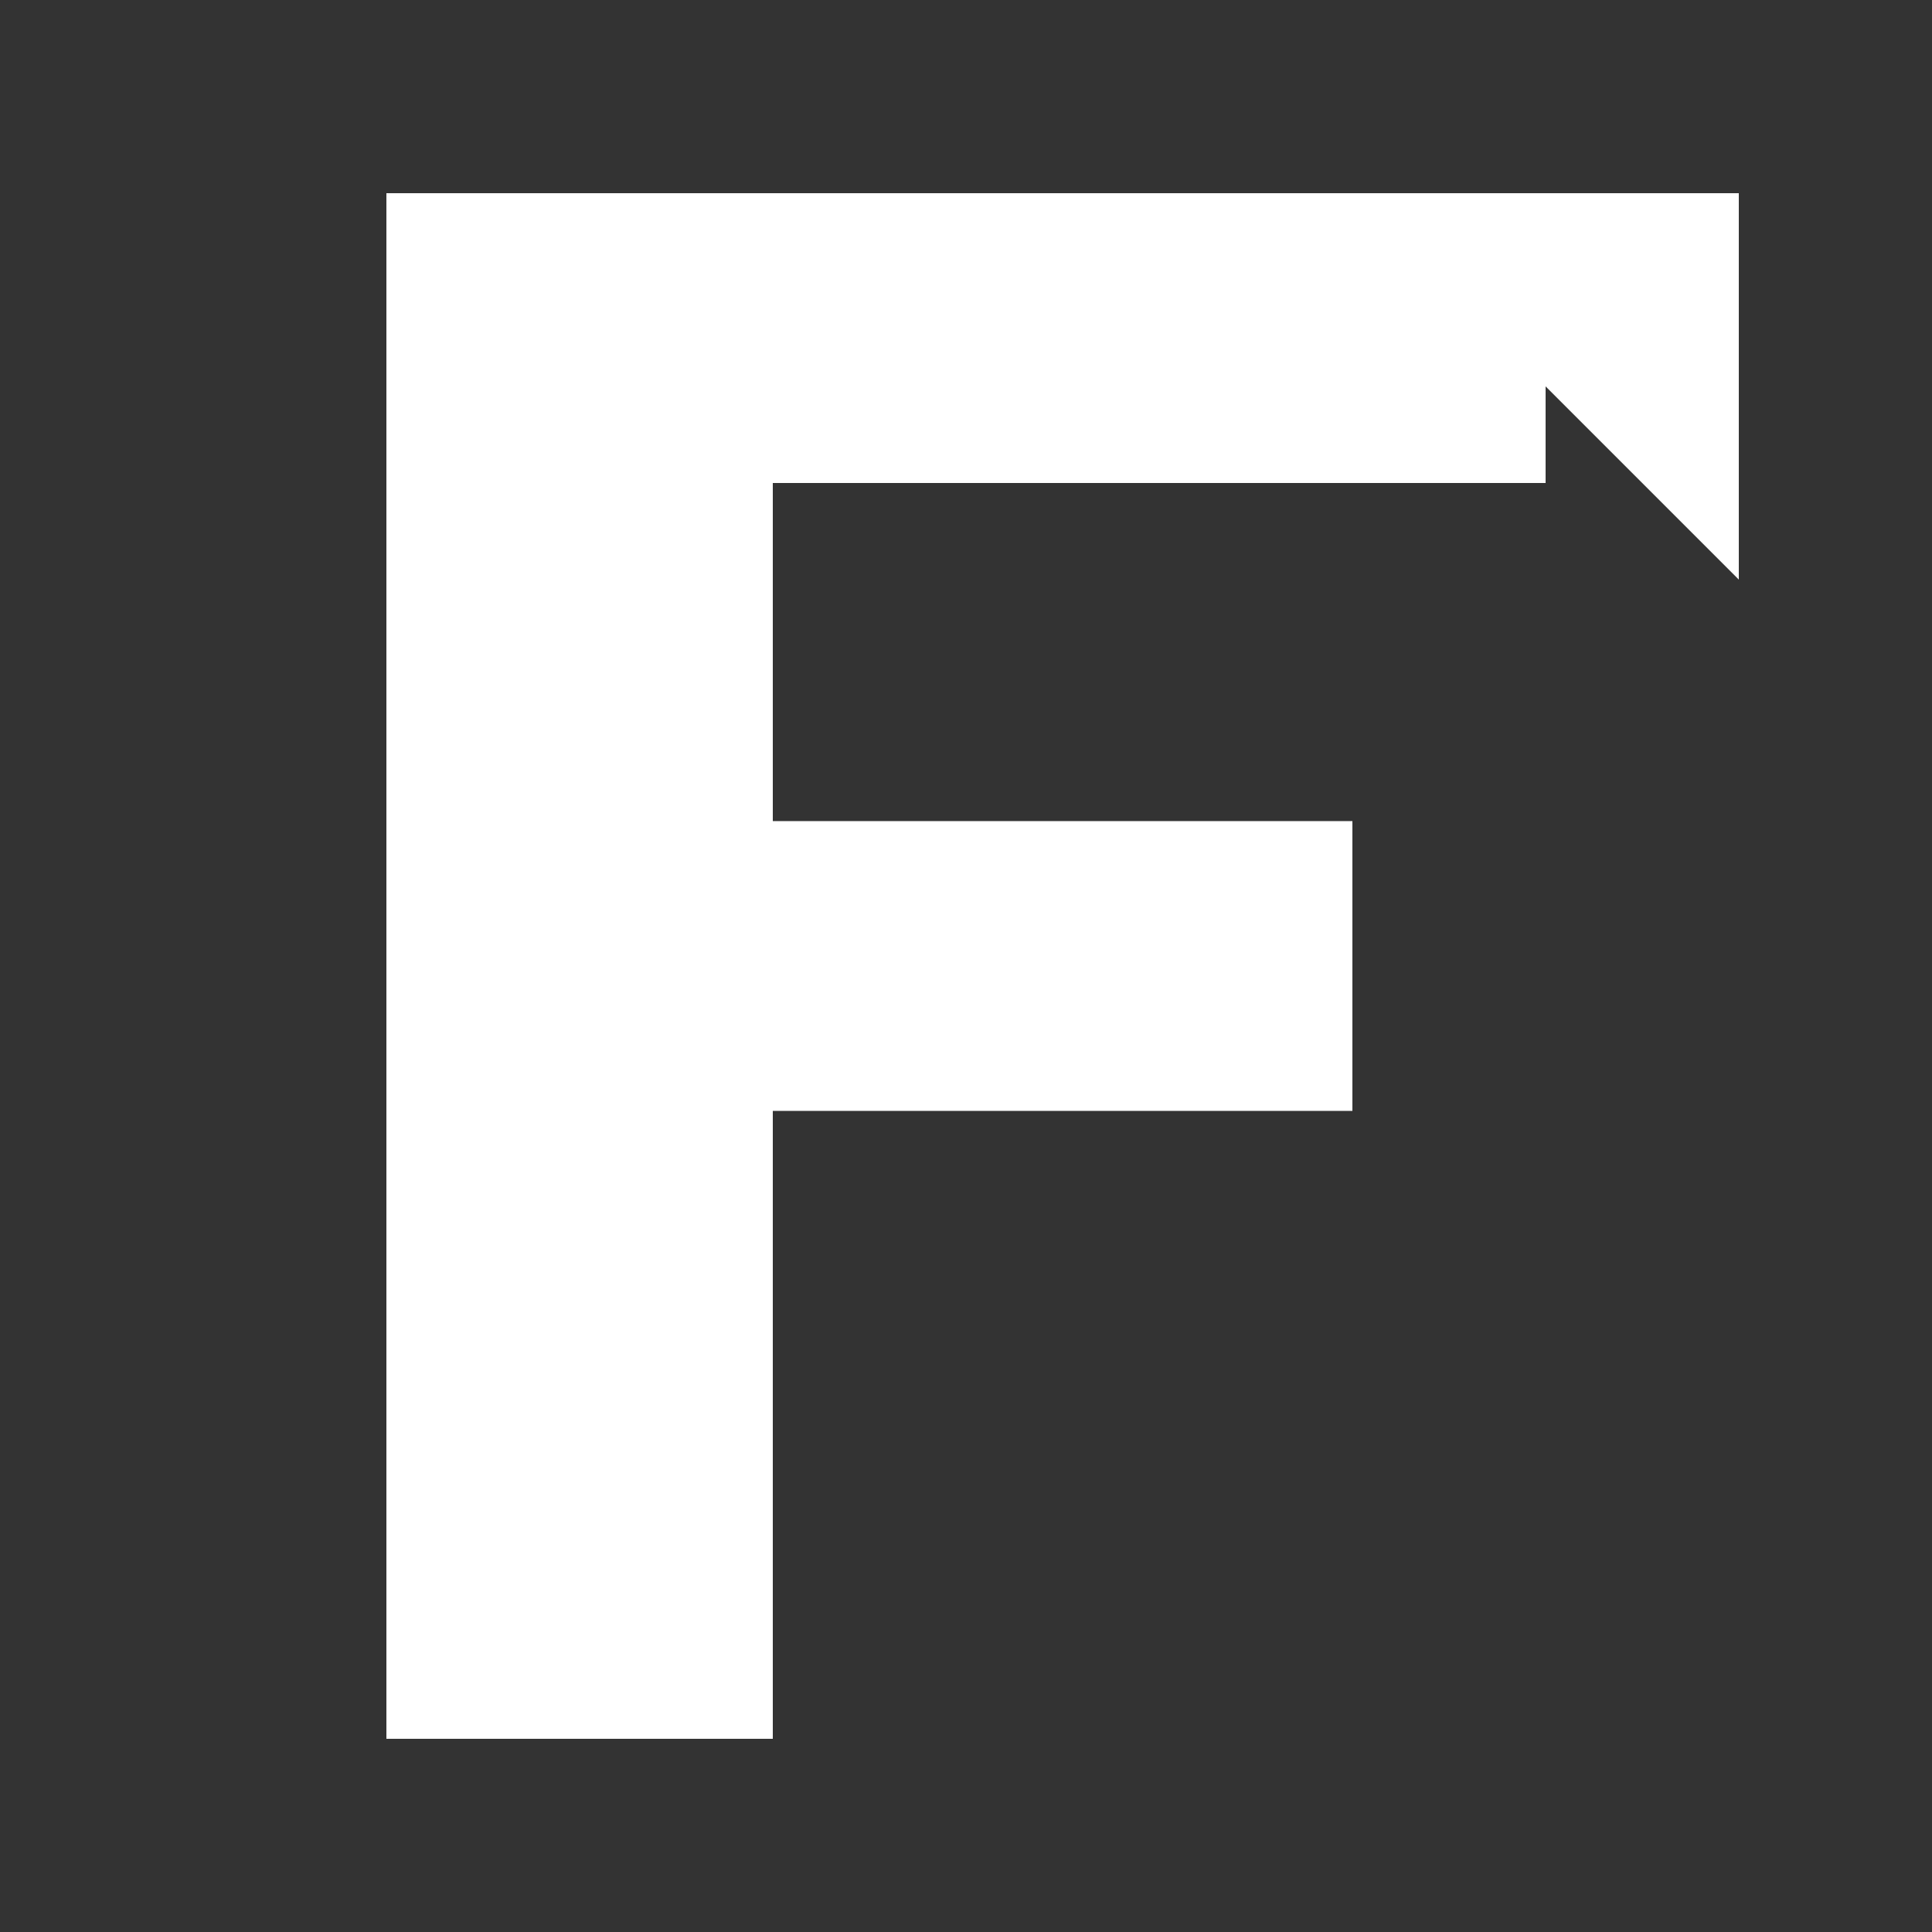 <svg xmlns="http://www.w3.org/2000/svg" viewBox="0 0 200 200">
  <rect x="0" y="0" width="200" height="200" fill="#333333" stroke="none"/>
  <defs>
    <style>.cls-1{fill:#fff;}</style>
  </defs>
  <g id="frameon-logo">
    <!-- Modern geometric F with angular cuts -->
    <path class="cls-1" d="M40,20 L160,20 L160,50 L80,50 L80,85 L140,85 L140,115 L80,115 L80,180 L40,180 Z"/>
    <!-- Diagonal accent cut for modern feel -->
    <polygon class="cls-1" points="160,20 180,20 180,60 160,40"/>
  </g>
</svg>
